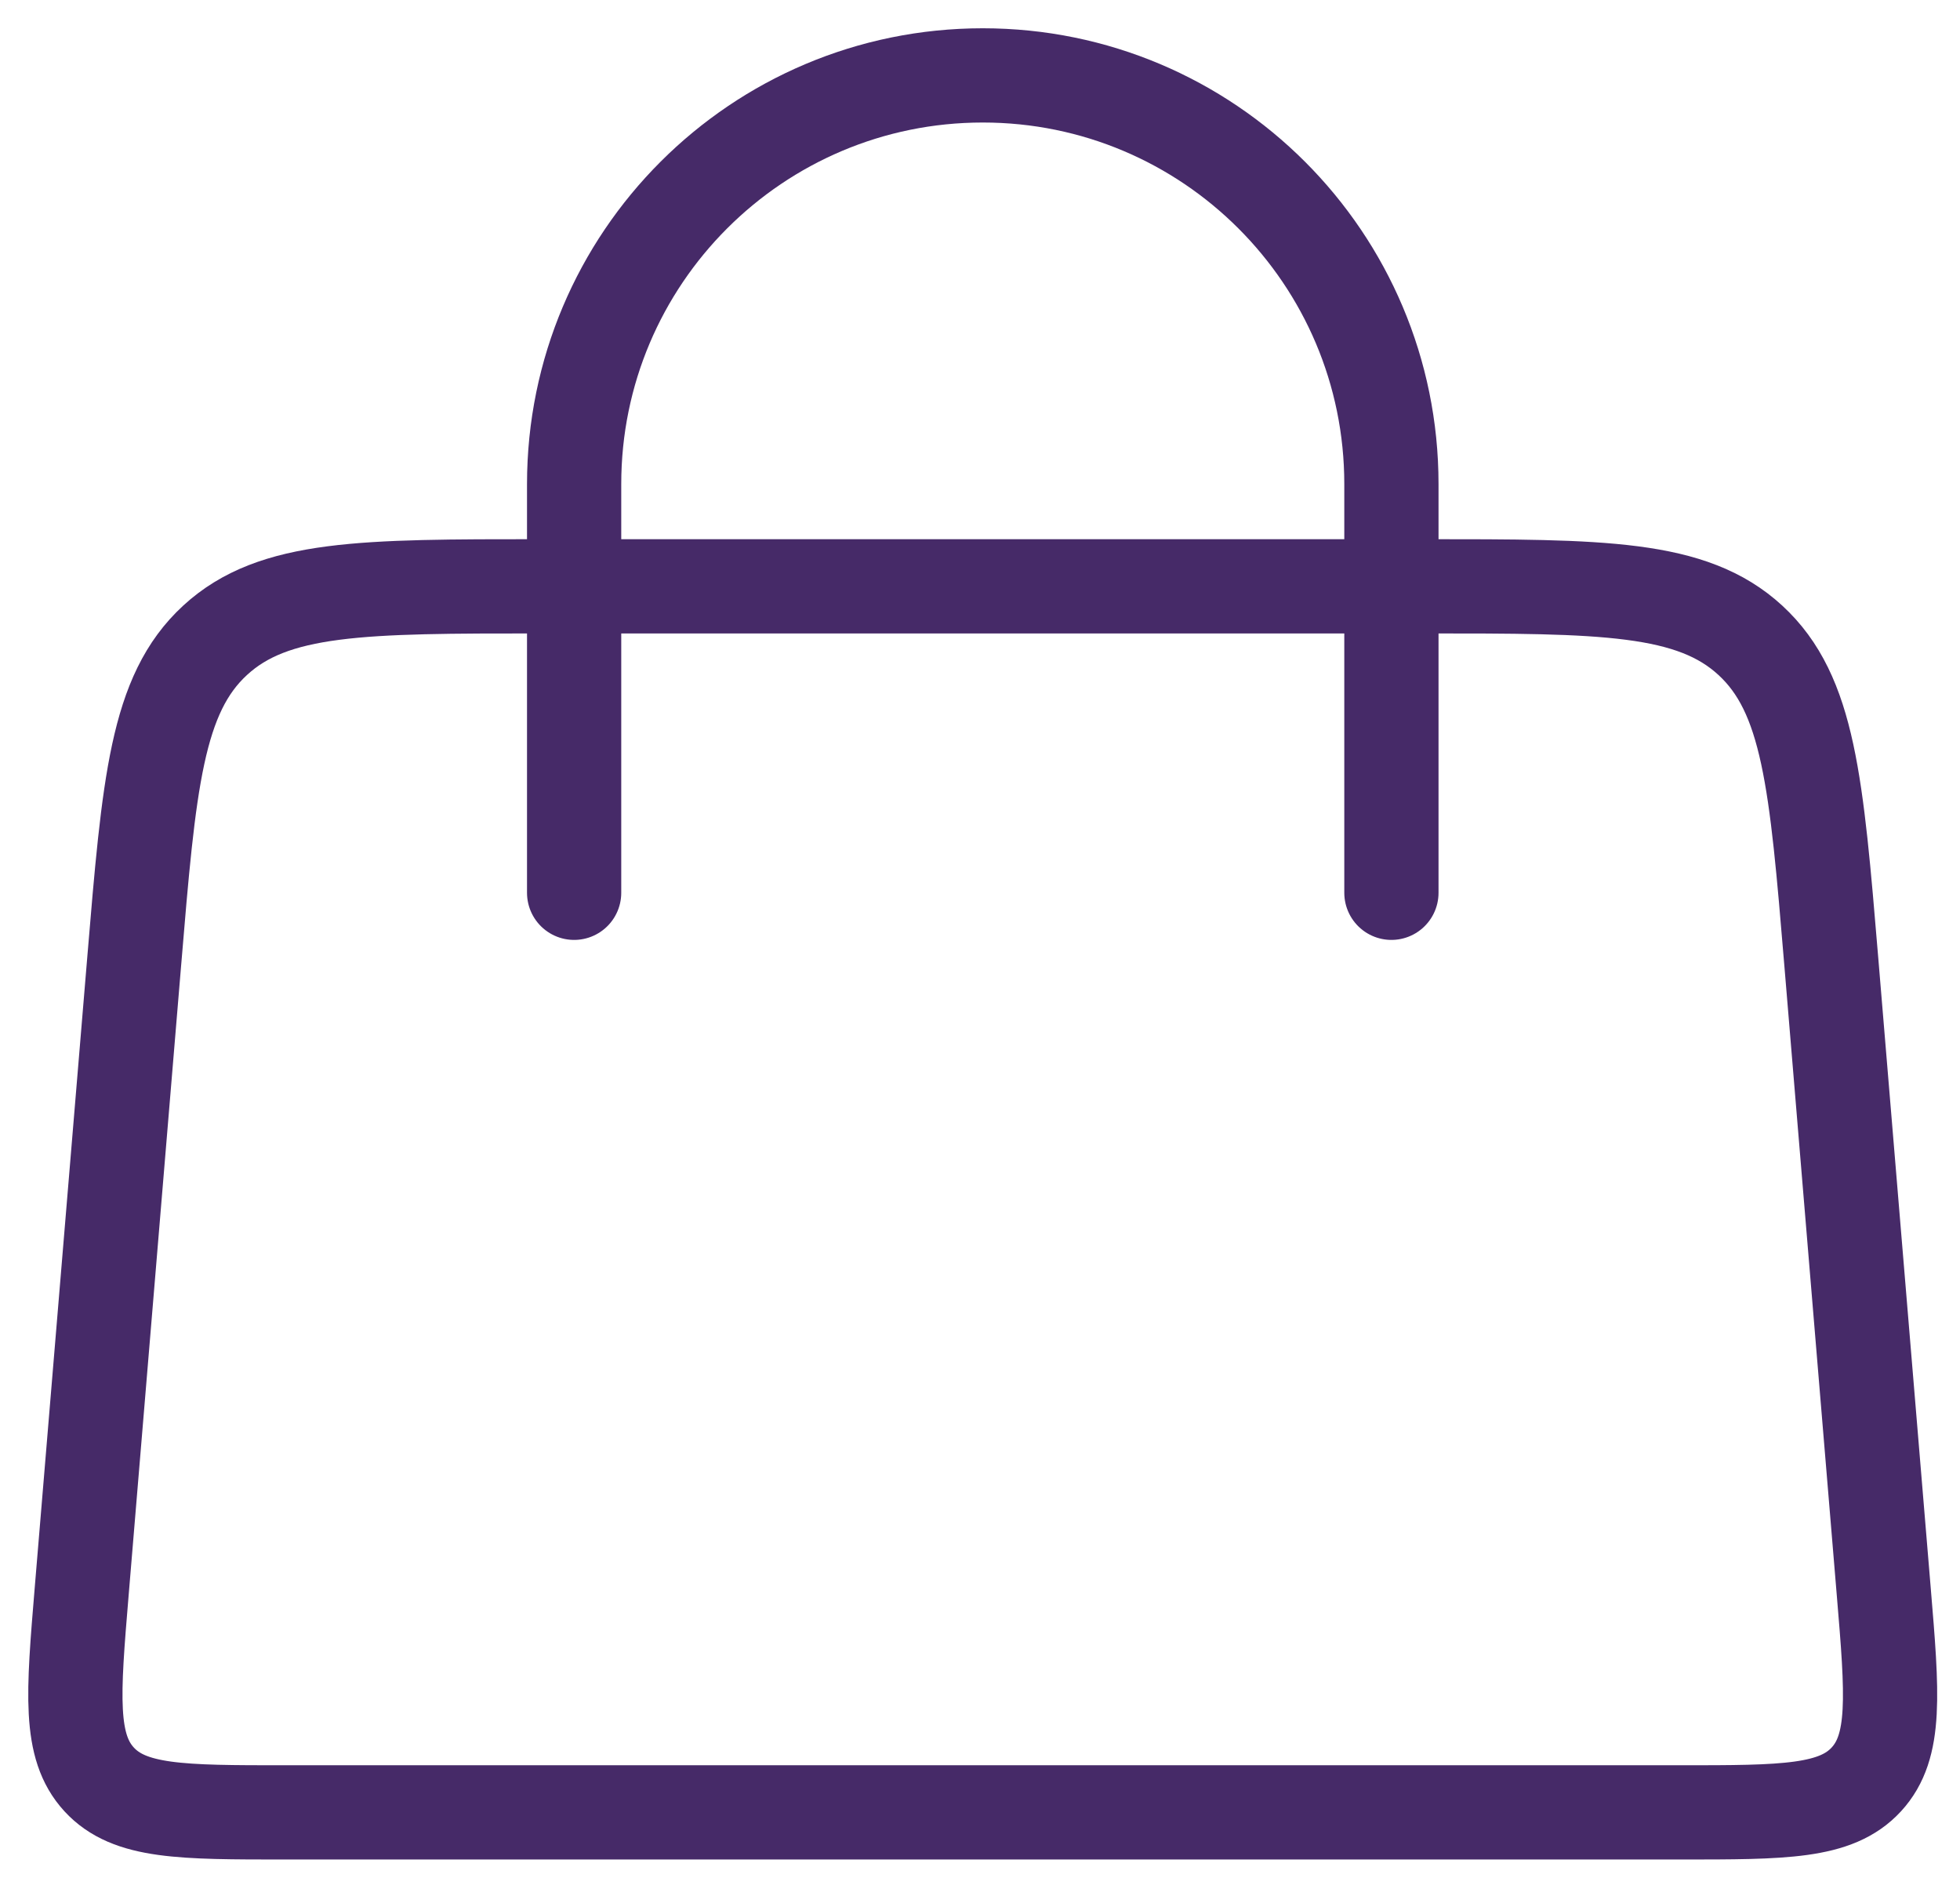 <svg width="52" height="50" viewBox="0 0 52 50" fill="none" xmlns="http://www.w3.org/2000/svg">
<path d="M15.232 23.683V12.841C15.232 6.854 20.086 2 26.074 2C32.061 2 36.915 6.854 36.915 12.841V23.683" stroke="#462A68" stroke-width="2.5" stroke-linecap="round"/>
<path d="M3.561 25.494C3.954 20.775 4.151 18.416 5.707 16.985C7.263 15.553 9.63 15.553 14.365 15.553H37.78C42.514 15.553 44.882 15.553 46.438 16.985C47.994 18.416 48.191 20.775 48.584 25.494L49.976 42.206C50.206 44.953 50.32 46.327 49.515 47.202C48.709 48.077 47.331 48.077 44.574 48.077H7.57C4.814 48.077 3.435 48.077 2.63 47.202C1.825 46.327 1.939 44.953 2.168 42.206L3.561 25.494Z" stroke="#462A68" stroke-width="2.5"/>
</svg>
